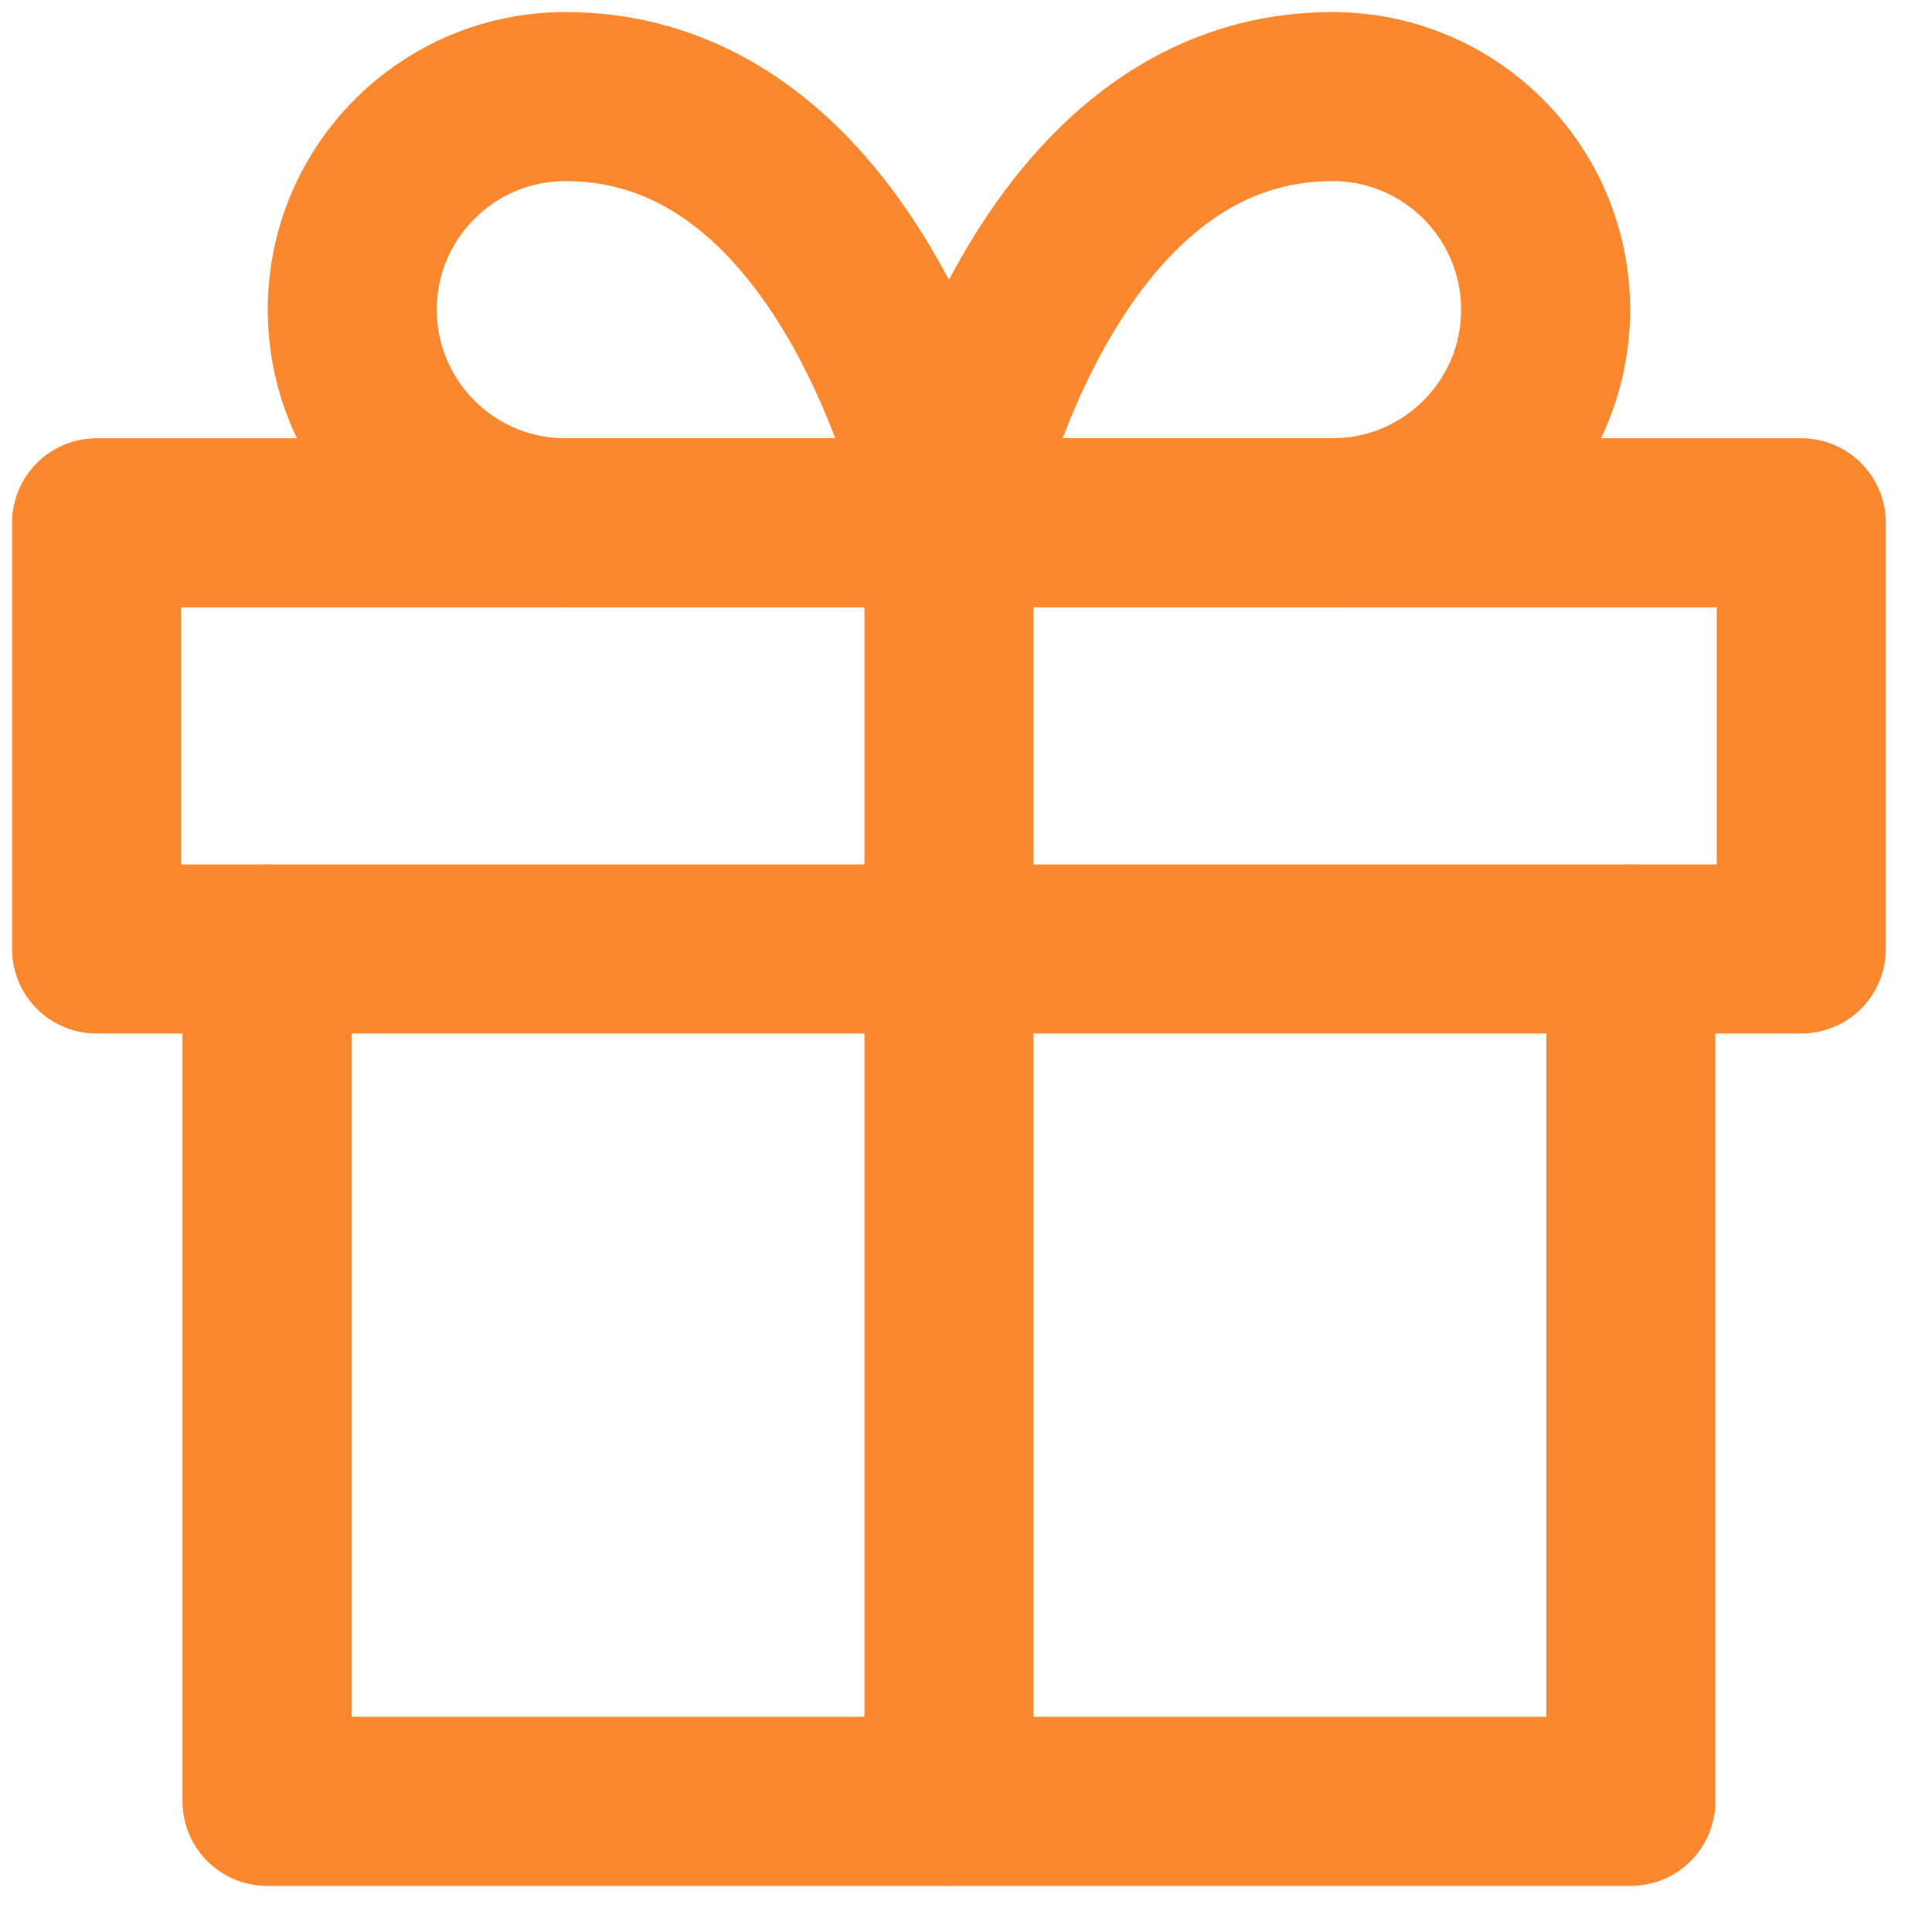 <svg width="40" height="40" viewBox="0 0 40 40" fill="none" xmlns="http://www.w3.org/2000/svg">
<path d="M33.765 19.648V37.295H5.529V19.648" stroke="#F9872E" stroke-width="3.5" stroke-linecap="round" stroke-linejoin="round"/>
<rect x="2" y="10.824" width="35.294" height="8.824" stroke="#F9872E" stroke-width="3.5" stroke-linecap="round" stroke-linejoin="round"/>
<path d="M19.647 37.295V10.824" stroke="#F9872E" stroke-width="3.5" stroke-linecap="round" stroke-linejoin="round"/>
<path fill-rule="evenodd" clip-rule="evenodd" d="M19.647 10.823H11.706C9.269 10.823 7.294 8.848 7.294 6.412C7.294 3.975 9.269 2 11.706 2C17.882 2 19.647 10.823 19.647 10.823Z" stroke="#F9872E" stroke-width="3.5" stroke-linecap="round" stroke-linejoin="round"/>
<path fill-rule="evenodd" clip-rule="evenodd" d="M19.647 10.823H27.588C30.025 10.823 32 8.848 32 6.412C32 3.975 30.025 2 27.588 2C21.412 2 19.647 10.823 19.647 10.823Z" stroke="#F9872E" stroke-width="3.5" stroke-linecap="round" stroke-linejoin="round"/>
</svg>
